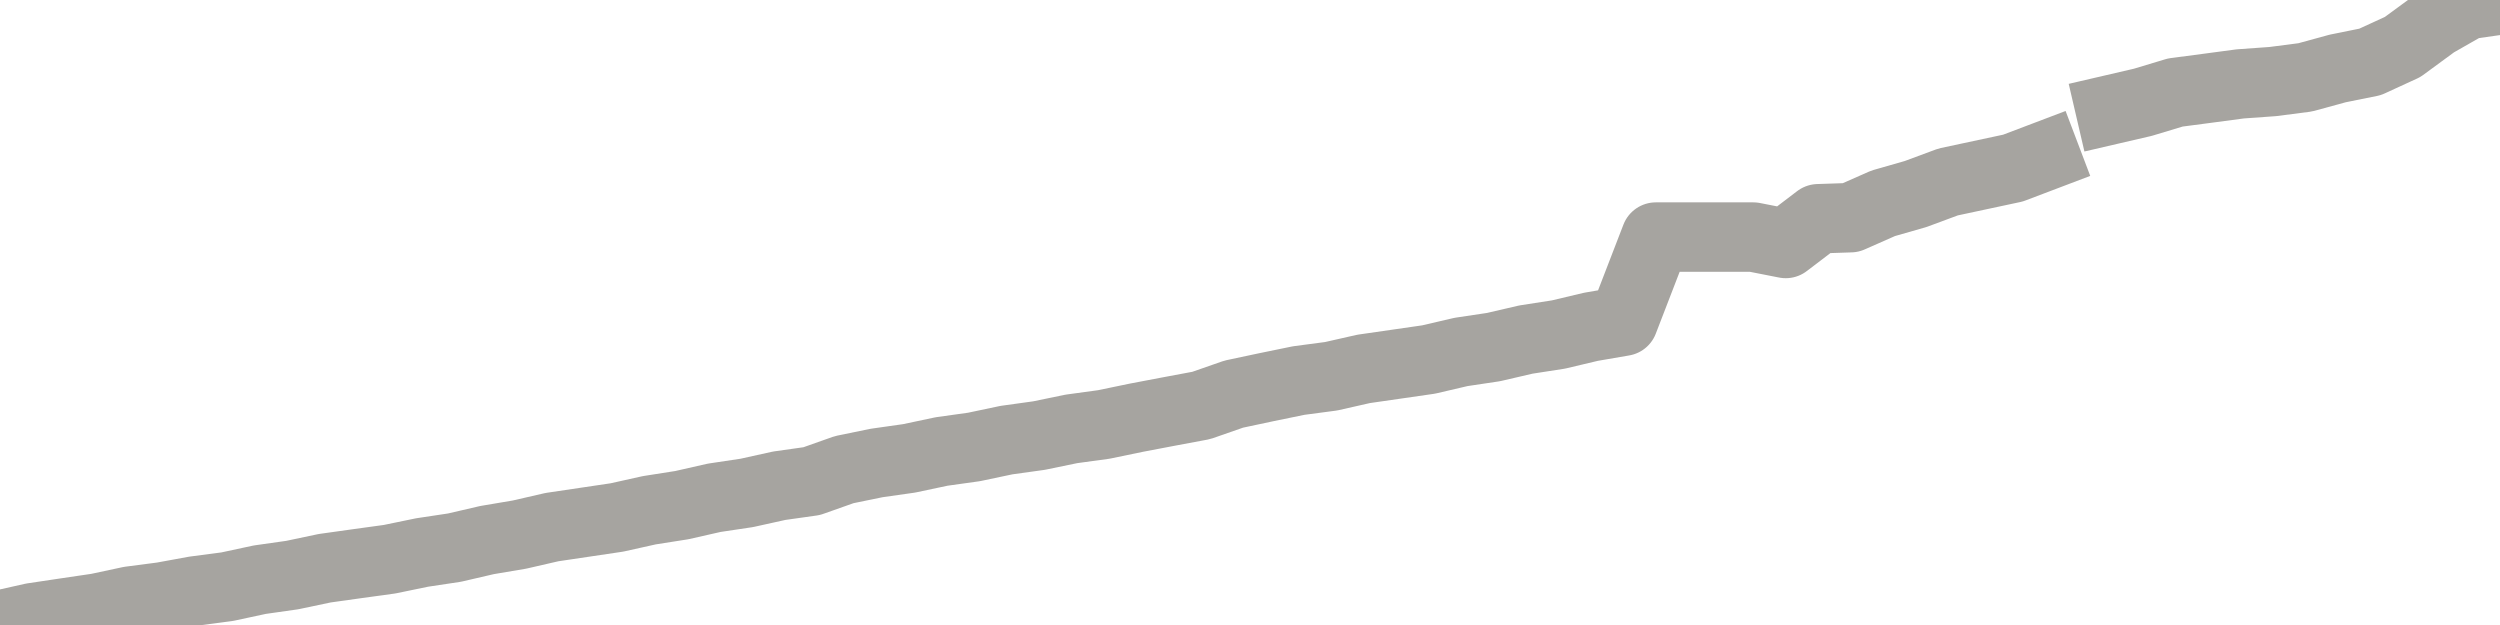 <?xml version="1.0" encoding="utf-8" standalone="no"?>
<!DOCTYPE svg PUBLIC "-//W3C//DTD SVG 1.1//EN"
  "http://www.w3.org/Graphics/SVG/1.1/DTD/svg11.dtd">
<svg xmlns:xlink="http://www.w3.org/1999/xlink" width="72pt" height="18pt" viewBox="0 0 72 18" xmlns="http://www.w3.org/2000/svg" version="1.1">
 <defs>
  <style type="text/css">*{stroke-linejoin: round; stroke-linecap: butt}</style>
 </defs>
 <g id="figure_1">
  <g id="patch_1">
   <path d="M 0 18 
L 72 18 
L 72 0 
L 0 0 
L 0 18 
z
" style="fill: none"/>
  </g>
  <g id="axes_1">
   <g id="patch_2">
    <path d="M 0 18 
L 72 18 
L 72 0 
L 0 0 
L 0 18 
z
" style="fill: none; opacity: 0"/>
   </g>
   <g id="line2d_1">
    <path d="M 0 18 
L 0.935 17.79 
L 1.87 17.65 
L 2.805 17.512 
L 3.74 17.312 
L 4.675 17.19 
L 5.61 17.019 
L 6.545 16.896 
L 7.481 16.695 
L 8.416 16.562 
L 9.351 16.365 
L 10.286 16.234 
L 11.221 16.105 
L 12.156 15.912 
L 13.091 15.771 
L 14.026 15.554 
L 14.961 15.396 
L 15.896 15.181 
L 16.831 15.042 
L 17.766 14.903 
L 18.701 14.695 
L 19.636 14.548 
L 20.571 14.336 
L 21.506 14.196 
L 22.442 13.989 
L 23.377 13.857 
L 24.312 13.526 
L 25.247 13.334 
L 26.182 13.201 
L 27.117 13.003 
L 28.052 12.872 
L 28.987 12.675 
L 29.922 12.545 
L 30.857 12.352 
L 31.792 12.224 
L 32.727 12.03 
L 33.662 11.852 
L 34.597 11.677 
L 35.532 11.351 
L 36.468 11.152 
L 37.403 10.96 
L 38.338 10.836 
L 39.273 10.624 
L 40.208 10.489 
L 41.143 10.354 
L 42.078 10.136 
L 43.013 9.996 
L 43.948 9.779 
L 44.883 9.634 
L 45.818 9.412 
L 46.753 9.251 
L 47.688 6.828 
L 48.623 6.828 
L 49.558 6.828 
L 50.494 6.828 
L 51.429 7.012 
L 52.364 6.3 
L 53.299 6.269 
L 54.234 5.856 
L 55.169 5.588 
L 56.104 5.241 
L 57.039 5.041 
L 57.974 4.841 
L 58.909 4.486 
M 60.779 3.163 
L 61.714 2.946 
L 62.649 2.664 
L 63.584 2.541 
L 64.519 2.416 
L 65.455 2.349 
L 66.39 2.228 
L 67.325 1.972 
L 68.26 1.783 
L 69.195 1.353 
L 70.13 0.667 
L 71.065 0.134 
L 72 -0 
" clip-path="url(#p258b2345b6)" style="fill: none; stroke: #a6a4a0; stroke-width: 2; stroke-linecap: square"/>
   </g>
  </g>
  <g id="axes_2"/>
 </g>
 <defs>
  <clipPath id="p258b2345b6">
   <rect x="0" y="0" width="72" height="18"/>
  </clipPath>
 </defs>
</svg>

